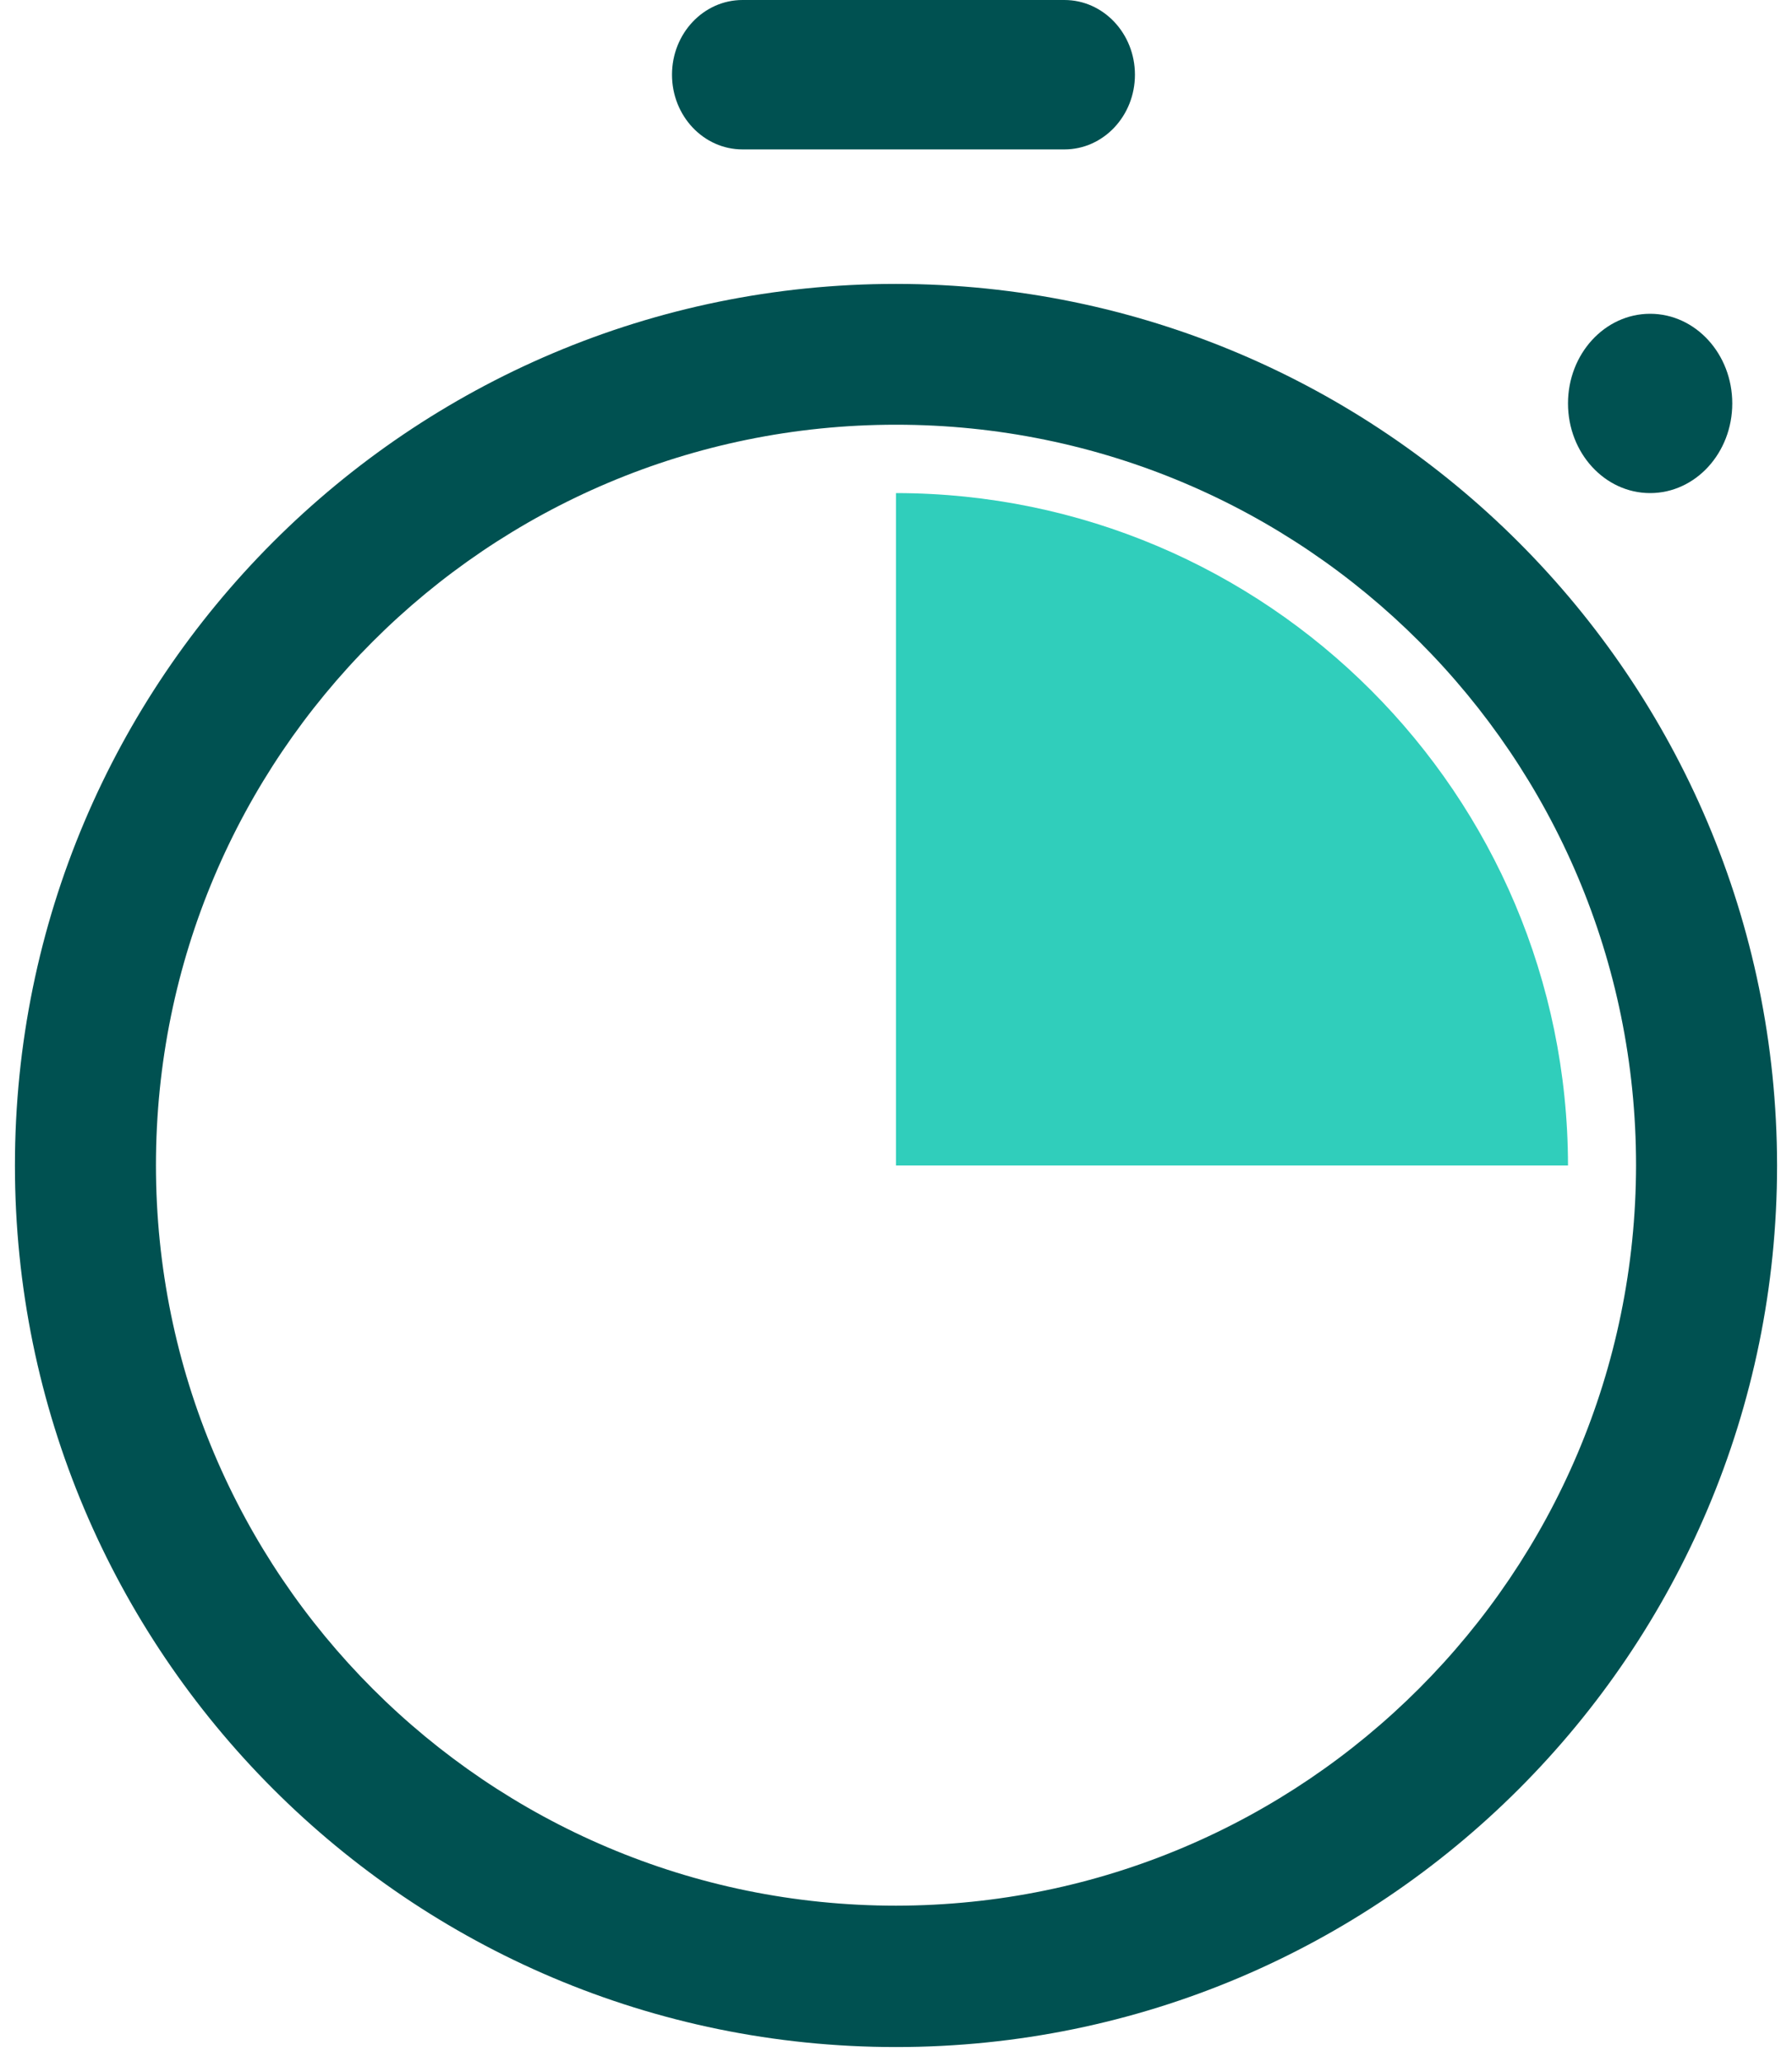 <svg xmlns="http://www.w3.org/2000/svg" xmlns:xlink="http://www.w3.org/1999/xlink" width="120" height="138"><g transform="translate(-37 -71)"><path d="M142 149 142 149C141.969 124.153 121.837 104.021 97 104L97 104 97 149Z" fill="#30CEBB" fill-rule="evenodd"></path><path d="M108.277 81C110.886 81 113 78.761 113 76 113 73.239 110.886 71 108.277 71L86.723 71C84.114 71 82 73.239 82 76 82 78.761 84.114 81 86.723 81Z" fill="#005151" fill-rule="evenodd"></path><path d="M153 98C153 94.686 150.538 92 147.5 92 144.462 92 142 94.686 142 98 142 101.314 144.462 104 147.5 104 150.538 104 153 101.314 153 98Z" fill="#005151" fill-rule="evenodd"></path><path d="M97 90C64.415 90 38 116.415 38 149 38 181.585 64.415 208 97 208 129.585 208 156 181.585 156 149 156 148.994 156 148.987 156 148.981 155.958 116.417 129.565 90.031 97 90ZM97 198.538C69.63 198.538 47.443 176.351 47.443 148.981 47.443 121.612 69.63 99.424 97 99.424 124.37 99.424 146.557 121.612 146.557 148.981 146.526 176.338 124.357 198.507 97 198.538Z" fill="#005151" fill-rule="evenodd"></path></g></svg>